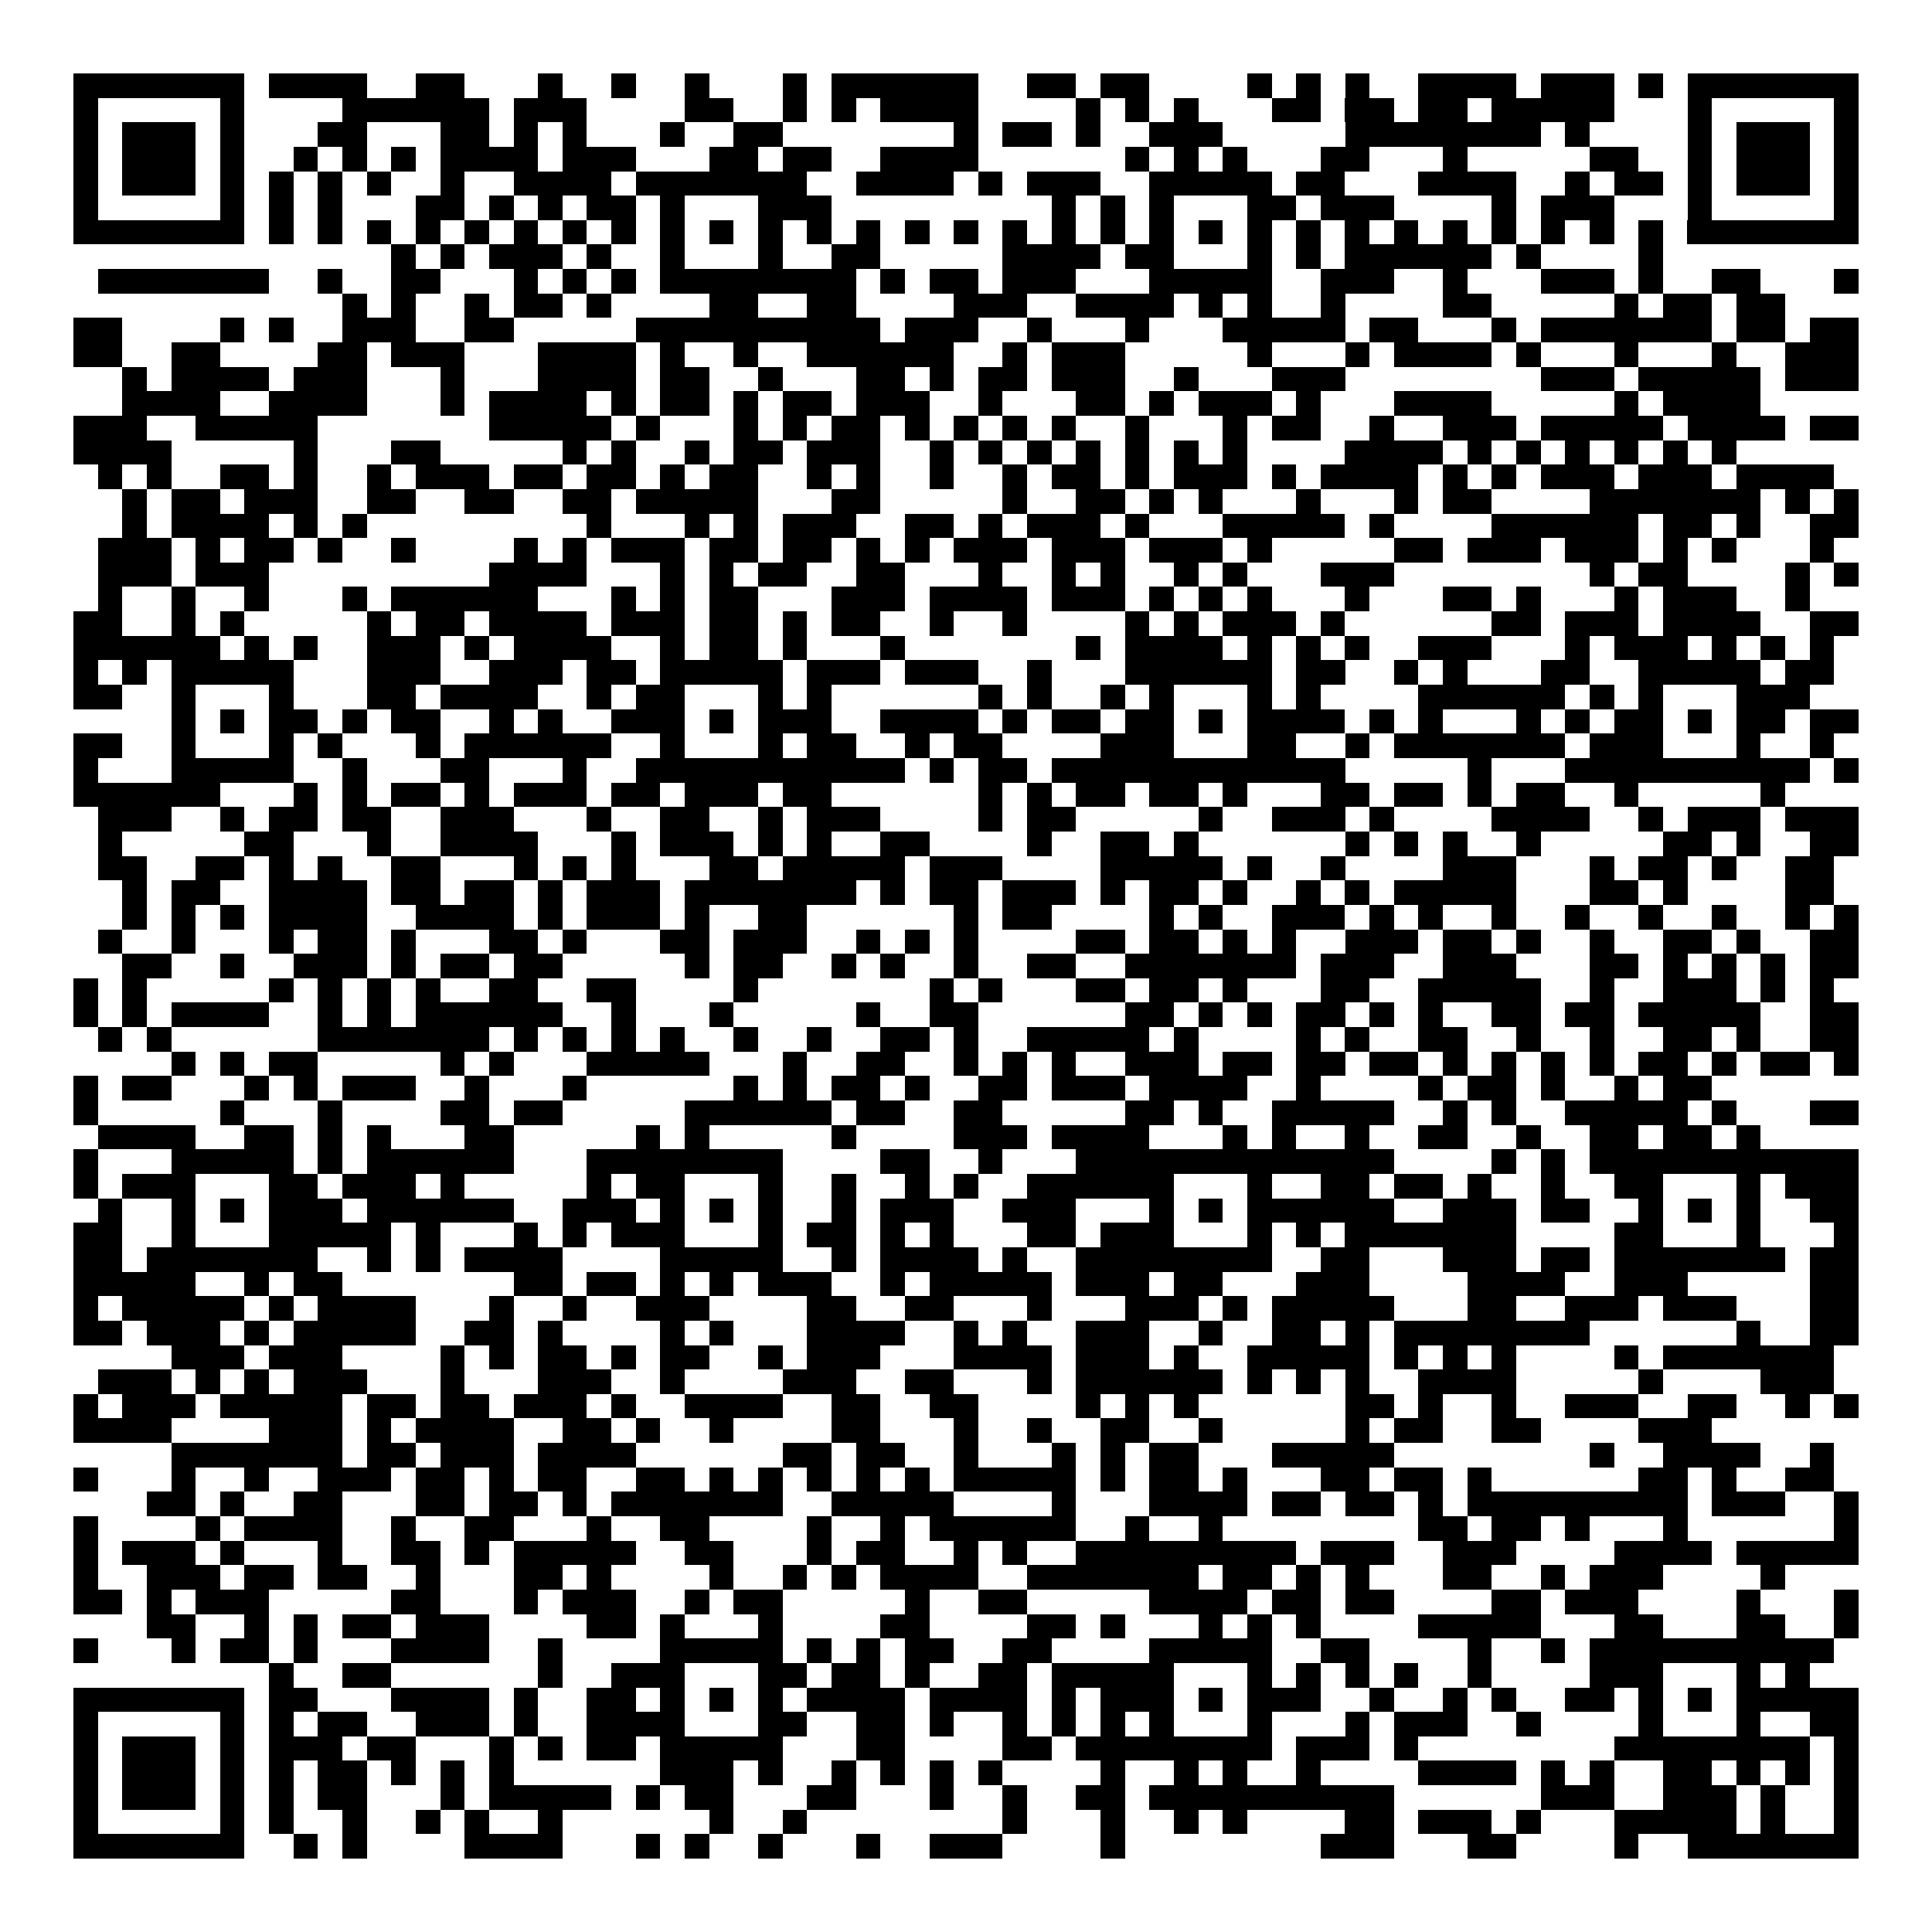 <svg xmlns="http://www.w3.org/2000/svg" width="176" height="176" viewBox="0 0 79 79" shape-rendering="crispEdges"><path fill="#ffffff" d="M0 0h79v79H0z"/><path stroke="#000000" d="M3 3.5h7m1 0h4m2 0h2m3 0h1m2 0h1m2 0h1m3 0h1m1 0h6m2 0h2m1 0h2m4 0h1m1 0h1m1 0h1m2 0h4m1 0h3m1 0h1m1 0h7M3 4.5h1m5 0h1m4 0h6m1 0h3m4 0h2m2 0h1m1 0h1m1 0h4m4 0h1m1 0h1m1 0h1m3 0h2m1 0h2m1 0h2m1 0h5m3 0h1m5 0h1M3 5.5h1m1 0h3m1 0h1m3 0h2m3 0h2m1 0h1m1 0h1m3 0h1m2 0h2m7 0h1m1 0h2m1 0h1m2 0h3m5 0h8m1 0h1m4 0h1m1 0h3m1 0h1M3 6.5h1m1 0h3m1 0h1m2 0h1m1 0h1m1 0h1m1 0h4m1 0h3m3 0h2m1 0h2m2 0h4m6 0h1m1 0h1m1 0h1m3 0h2m3 0h1m5 0h2m2 0h1m1 0h3m1 0h1M3 7.5h1m1 0h3m1 0h1m1 0h1m1 0h1m1 0h1m2 0h1m2 0h4m1 0h7m2 0h4m1 0h1m1 0h3m2 0h5m1 0h2m3 0h4m2 0h1m1 0h2m1 0h1m1 0h3m1 0h1M3 8.5h1m5 0h1m1 0h1m1 0h1m3 0h2m1 0h1m1 0h1m1 0h2m1 0h1m3 0h3m9 0h1m1 0h1m1 0h1m3 0h2m1 0h3m4 0h1m1 0h3m3 0h1m5 0h1M3 9.5h7m1 0h1m1 0h1m1 0h1m1 0h1m1 0h1m1 0h1m1 0h1m1 0h1m1 0h1m1 0h1m1 0h1m1 0h1m1 0h1m1 0h1m1 0h1m1 0h1m1 0h1m1 0h1m1 0h1m1 0h1m1 0h1m1 0h1m1 0h1m1 0h1m1 0h1m1 0h1m1 0h1m1 0h1m1 0h1m1 0h7M16 10.5h1m1 0h1m1 0h3m1 0h1m2 0h1m3 0h1m2 0h2m5 0h4m1 0h2m3 0h1m1 0h1m1 0h6m1 0h1m4 0h1M4 11.5h7m2 0h1m2 0h2m3 0h1m1 0h1m1 0h1m1 0h8m1 0h1m1 0h2m1 0h3m3 0h5m2 0h3m2 0h1m3 0h3m1 0h1m2 0h2m3 0h1M14 12.5h1m1 0h1m2 0h1m1 0h2m1 0h1m4 0h2m2 0h2m4 0h3m2 0h4m1 0h1m1 0h1m2 0h1m4 0h2m5 0h1m1 0h2m1 0h2M3 13.5h2m4 0h1m1 0h1m2 0h3m2 0h2m5 0h10m1 0h3m2 0h1m3 0h1m3 0h5m1 0h2m3 0h1m1 0h7m1 0h2m1 0h2M3 14.5h2m2 0h2m4 0h2m1 0h3m3 0h4m1 0h1m2 0h1m2 0h6m2 0h1m1 0h3m5 0h1m3 0h1m1 0h4m1 0h1m3 0h1m3 0h1m2 0h3M5 15.5h1m1 0h4m1 0h3m3 0h1m3 0h4m1 0h2m2 0h1m3 0h2m1 0h1m1 0h2m1 0h3m2 0h1m3 0h3m8 0h3m1 0h5m1 0h3M5 16.5h4m2 0h4m3 0h1m1 0h4m1 0h1m1 0h2m1 0h1m1 0h2m1 0h3m2 0h1m3 0h2m1 0h1m1 0h3m1 0h1m3 0h4m5 0h1m1 0h4M3 17.5h3m2 0h5m7 0h5m1 0h1m3 0h1m1 0h1m1 0h2m1 0h1m1 0h1m1 0h1m1 0h1m2 0h1m3 0h1m1 0h2m2 0h1m2 0h3m1 0h5m1 0h4m1 0h2M3 18.5h4m5 0h1m3 0h2m5 0h1m1 0h1m2 0h1m1 0h2m1 0h3m2 0h1m1 0h1m1 0h1m1 0h1m1 0h1m1 0h1m1 0h1m4 0h4m1 0h1m1 0h1m1 0h1m1 0h1m1 0h1m1 0h1M4 19.5h1m1 0h1m2 0h2m1 0h1m2 0h1m1 0h3m1 0h2m1 0h2m1 0h1m1 0h2m2 0h1m1 0h1m2 0h1m2 0h1m1 0h2m1 0h1m1 0h3m1 0h1m1 0h4m1 0h1m1 0h1m1 0h3m1 0h3m1 0h4M5 20.5h1m1 0h2m1 0h3m2 0h2m2 0h2m2 0h2m1 0h5m3 0h2m5 0h1m2 0h2m1 0h1m1 0h1m3 0h1m3 0h1m1 0h2m4 0h7m1 0h1m1 0h1M5 21.5h1m1 0h4m1 0h1m1 0h1m9 0h1m3 0h1m1 0h1m1 0h3m2 0h2m1 0h1m1 0h3m1 0h1m3 0h5m1 0h1m4 0h6m1 0h2m1 0h1m2 0h2M4 22.5h3m1 0h1m1 0h2m1 0h1m2 0h1m4 0h1m1 0h1m1 0h3m1 0h2m1 0h2m1 0h1m1 0h1m1 0h3m1 0h3m1 0h3m1 0h1m5 0h2m1 0h3m1 0h3m1 0h1m1 0h1m3 0h1M4 23.5h3m1 0h3m9 0h4m3 0h1m1 0h1m1 0h2m2 0h2m3 0h1m2 0h1m1 0h1m2 0h1m1 0h1m3 0h3m8 0h1m1 0h2m4 0h1m1 0h1M4 24.5h1m2 0h1m2 0h1m3 0h1m1 0h6m3 0h1m1 0h1m1 0h2m3 0h3m1 0h4m1 0h3m1 0h1m1 0h1m1 0h1m3 0h1m3 0h2m1 0h1m3 0h1m1 0h3m2 0h1M3 25.5h2m2 0h1m1 0h1m5 0h1m1 0h2m1 0h4m1 0h3m1 0h2m1 0h1m1 0h2m2 0h1m2 0h1m4 0h1m1 0h1m1 0h3m1 0h1m6 0h2m1 0h3m1 0h4m2 0h2M3 26.5h6m1 0h1m1 0h1m2 0h3m1 0h1m1 0h4m2 0h1m1 0h2m1 0h1m3 0h1m7 0h1m1 0h4m1 0h1m1 0h1m1 0h1m2 0h3m3 0h1m1 0h3m1 0h1m1 0h1m1 0h1M3 27.5h1m1 0h1m1 0h5m3 0h3m2 0h3m1 0h2m1 0h5m1 0h3m1 0h3m2 0h1m3 0h6m1 0h2m2 0h1m1 0h1m3 0h2m2 0h5m1 0h2M3 28.5h2m2 0h1m3 0h1m3 0h2m1 0h4m2 0h1m1 0h2m3 0h1m1 0h1m6 0h1m1 0h1m2 0h1m1 0h1m3 0h1m1 0h1m4 0h6m1 0h1m1 0h1m3 0h3M7 29.5h1m1 0h1m1 0h2m1 0h1m1 0h2m2 0h1m1 0h1m2 0h3m1 0h1m1 0h3m2 0h4m1 0h1m1 0h2m1 0h2m1 0h1m1 0h4m1 0h1m1 0h1m3 0h1m1 0h1m1 0h2m1 0h1m1 0h2m1 0h2M3 30.5h2m2 0h1m3 0h1m1 0h1m3 0h1m1 0h6m2 0h1m3 0h1m1 0h2m2 0h1m1 0h2m4 0h3m3 0h2m2 0h1m1 0h7m1 0h3m3 0h1m2 0h1M3 31.5h1m3 0h5m2 0h1m3 0h2m3 0h1m2 0h11m1 0h1m1 0h2m1 0h12m5 0h1m3 0h10m1 0h1M3 32.5h6m3 0h1m1 0h1m1 0h2m1 0h1m1 0h3m1 0h2m1 0h3m1 0h2m6 0h1m1 0h1m1 0h2m1 0h2m1 0h1m3 0h2m1 0h2m1 0h1m1 0h2m2 0h1m5 0h1M4 33.5h3m2 0h1m1 0h2m1 0h2m2 0h3m3 0h1m2 0h2m2 0h1m1 0h3m4 0h1m1 0h2m5 0h1m2 0h3m1 0h1m4 0h4m2 0h1m1 0h3m1 0h3M4 34.5h1m5 0h2m3 0h1m2 0h4m3 0h1m1 0h3m1 0h1m1 0h1m2 0h2m4 0h1m2 0h2m1 0h1m6 0h1m1 0h1m1 0h1m2 0h1m5 0h2m1 0h1m2 0h2M4 35.5h2m2 0h2m1 0h1m1 0h1m2 0h2m3 0h1m1 0h1m1 0h1m3 0h2m1 0h5m1 0h3m4 0h5m1 0h1m2 0h1m4 0h3m3 0h1m1 0h2m1 0h1m2 0h2M5 36.5h1m1 0h2m2 0h4m1 0h2m1 0h2m1 0h1m1 0h3m1 0h7m1 0h1m1 0h2m1 0h3m1 0h1m1 0h2m1 0h1m2 0h1m1 0h1m1 0h5m3 0h2m1 0h1m4 0h2M5 37.5h1m1 0h1m1 0h1m1 0h4m2 0h4m1 0h1m1 0h3m1 0h1m2 0h2m6 0h1m1 0h2m4 0h1m1 0h1m2 0h3m1 0h1m1 0h1m2 0h1m2 0h1m2 0h1m2 0h1m2 0h1m1 0h1M4 38.5h1m2 0h1m3 0h1m1 0h2m1 0h1m3 0h2m1 0h1m3 0h2m1 0h3m2 0h1m1 0h1m1 0h1m4 0h2m1 0h2m1 0h1m1 0h1m2 0h3m1 0h2m1 0h1m2 0h1m2 0h2m1 0h1m2 0h2M5 39.5h2m2 0h1m2 0h3m1 0h1m1 0h2m1 0h2m5 0h1m1 0h2m2 0h1m1 0h1m2 0h1m2 0h2m2 0h7m1 0h3m2 0h3m3 0h2m1 0h1m1 0h1m1 0h1m1 0h2M3 40.5h1m1 0h1m5 0h1m1 0h1m1 0h1m1 0h1m2 0h2m2 0h2m4 0h1m7 0h1m1 0h1m3 0h2m1 0h2m1 0h1m3 0h2m2 0h5m2 0h1m2 0h3m1 0h1m1 0h1M3 41.5h1m1 0h1m1 0h4m2 0h1m1 0h1m1 0h6m2 0h1m3 0h1m5 0h1m2 0h2m6 0h2m1 0h1m1 0h1m1 0h2m1 0h1m1 0h1m2 0h2m1 0h2m1 0h5m2 0h2M4 42.5h1m1 0h1m6 0h7m1 0h1m1 0h1m1 0h1m1 0h1m2 0h1m2 0h1m2 0h2m1 0h1m2 0h5m1 0h1m4 0h1m1 0h1m2 0h2m2 0h1m2 0h1m2 0h2m1 0h1m2 0h2M7 43.5h1m1 0h1m1 0h2m5 0h1m1 0h1m3 0h5m3 0h1m2 0h2m2 0h1m1 0h1m1 0h1m2 0h3m1 0h2m1 0h2m1 0h2m1 0h1m1 0h1m1 0h1m1 0h1m1 0h2m1 0h1m1 0h2m1 0h1M3 44.5h1m1 0h2m3 0h1m1 0h1m1 0h3m2 0h1m3 0h1m6 0h1m1 0h1m1 0h2m1 0h1m2 0h2m1 0h3m1 0h4m2 0h1m4 0h1m1 0h2m1 0h1m2 0h1m1 0h2M3 45.5h1m5 0h1m3 0h1m4 0h2m1 0h2m5 0h6m1 0h2m2 0h2m5 0h2m1 0h1m2 0h5m2 0h1m1 0h1m2 0h5m1 0h1m3 0h2M4 46.5h4m2 0h2m1 0h1m1 0h1m3 0h2m5 0h1m1 0h1m5 0h1m4 0h3m1 0h4m3 0h1m1 0h1m2 0h1m2 0h2m2 0h1m2 0h2m1 0h2m1 0h1M3 47.5h1m3 0h5m1 0h1m1 0h6m3 0h8m4 0h2m2 0h1m3 0h13m4 0h1m1 0h1m1 0h11M3 48.5h1m1 0h3m3 0h2m1 0h3m1 0h1m5 0h1m1 0h2m3 0h1m2 0h1m2 0h1m1 0h1m2 0h6m3 0h1m2 0h2m1 0h2m1 0h1m2 0h1m2 0h2m3 0h1m1 0h3M4 49.5h1m2 0h1m1 0h1m1 0h3m1 0h6m2 0h3m1 0h1m1 0h1m1 0h1m2 0h1m1 0h3m2 0h3m3 0h1m1 0h1m1 0h6m2 0h3m1 0h2m2 0h1m1 0h1m1 0h1m2 0h2M3 50.5h2m2 0h1m3 0h5m1 0h1m3 0h1m1 0h1m1 0h3m3 0h1m1 0h2m1 0h1m1 0h1m3 0h2m1 0h3m3 0h1m1 0h1m1 0h7m4 0h2m3 0h1m3 0h1M3 51.5h2m1 0h7m2 0h1m1 0h1m1 0h4m4 0h5m2 0h1m1 0h4m1 0h1m2 0h8m2 0h2m3 0h3m1 0h2m1 0h7m1 0h2M3 52.5h5m2 0h1m1 0h2m7 0h2m1 0h2m1 0h1m1 0h1m1 0h3m2 0h1m1 0h5m1 0h3m1 0h2m3 0h3m4 0h4m2 0h3m5 0h2M3 53.5h1m1 0h5m1 0h1m1 0h4m3 0h1m2 0h1m2 0h3m4 0h2m2 0h2m3 0h1m3 0h3m1 0h1m1 0h5m3 0h2m2 0h3m1 0h3m3 0h2M3 54.5h2m1 0h3m1 0h1m1 0h5m2 0h2m1 0h1m4 0h1m1 0h1m3 0h4m2 0h1m1 0h1m2 0h3m2 0h1m2 0h2m1 0h1m1 0h8m6 0h1m2 0h2M7 55.5h3m1 0h3m4 0h1m1 0h1m1 0h2m1 0h1m1 0h2m2 0h1m1 0h3m3 0h4m1 0h3m1 0h1m2 0h5m1 0h1m1 0h1m1 0h1m4 0h1m1 0h7M4 56.5h3m1 0h1m1 0h1m1 0h3m3 0h1m3 0h3m2 0h1m4 0h3m2 0h2m3 0h1m1 0h6m1 0h1m1 0h1m1 0h1m2 0h4m5 0h1m4 0h3M3 57.5h1m1 0h3m1 0h5m1 0h2m1 0h2m1 0h3m1 0h1m2 0h4m2 0h2m2 0h2m4 0h1m1 0h1m1 0h1m6 0h2m1 0h1m2 0h1m2 0h3m2 0h2m2 0h1m1 0h1M3 58.5h4m4 0h3m1 0h1m1 0h4m2 0h2m1 0h1m2 0h1m4 0h2m3 0h1m2 0h1m2 0h2m2 0h1m5 0h1m1 0h2m2 0h2m4 0h3M7 59.5h7m1 0h2m1 0h3m1 0h4m6 0h2m1 0h2m2 0h1m3 0h1m1 0h1m1 0h2m3 0h5m8 0h1m2 0h4m2 0h1M3 60.5h1m3 0h1m2 0h1m2 0h3m1 0h2m1 0h1m1 0h2m2 0h2m1 0h1m1 0h1m1 0h1m1 0h1m1 0h1m1 0h5m1 0h1m1 0h2m1 0h1m3 0h2m1 0h2m1 0h1m6 0h2m1 0h1m2 0h2M6 61.5h2m1 0h1m2 0h2m3 0h2m1 0h2m1 0h1m1 0h7m2 0h5m4 0h1m3 0h4m1 0h2m1 0h2m1 0h1m1 0h9m1 0h3m2 0h1M3 62.5h1m4 0h1m1 0h4m2 0h1m2 0h2m3 0h1m2 0h2m4 0h1m2 0h1m1 0h6m2 0h1m2 0h1m8 0h2m1 0h2m1 0h1m3 0h1m6 0h1M3 63.5h1m1 0h3m1 0h1m3 0h1m2 0h2m1 0h1m1 0h5m2 0h2m3 0h1m1 0h2m2 0h1m1 0h1m2 0h9m1 0h3m2 0h3m4 0h4m1 0h5M3 64.5h1m2 0h3m1 0h2m1 0h2m2 0h1m3 0h2m1 0h1m4 0h1m2 0h1m1 0h1m1 0h4m2 0h7m1 0h2m1 0h1m1 0h1m3 0h2m2 0h1m1 0h3m4 0h1M3 65.5h2m1 0h1m1 0h3m5 0h2m3 0h1m1 0h3m2 0h1m1 0h2m5 0h1m2 0h2m5 0h4m1 0h2m1 0h2m4 0h2m1 0h3m4 0h1m3 0h1M6 66.5h2m2 0h1m1 0h1m1 0h2m1 0h3m4 0h2m1 0h1m3 0h1m4 0h2m4 0h2m1 0h1m3 0h1m1 0h1m1 0h1m4 0h5m3 0h2m3 0h2m2 0h1M3 67.5h1m3 0h1m1 0h2m1 0h1m3 0h4m2 0h1m4 0h5m1 0h1m1 0h1m1 0h2m2 0h2m4 0h5m2 0h2m4 0h1m2 0h1m1 0h10M11 68.5h1m2 0h2m6 0h1m2 0h3m3 0h2m1 0h2m1 0h1m2 0h2m1 0h5m3 0h1m1 0h1m1 0h1m1 0h1m2 0h1m4 0h3m3 0h1m1 0h1M3 69.5h7m1 0h2m3 0h4m1 0h1m2 0h2m1 0h1m1 0h1m1 0h1m1 0h4m1 0h4m1 0h1m1 0h3m1 0h1m1 0h3m2 0h1m2 0h1m1 0h1m2 0h2m1 0h1m1 0h1m1 0h5M3 70.5h1m5 0h1m1 0h1m1 0h2m2 0h3m1 0h1m2 0h4m3 0h2m2 0h2m1 0h1m2 0h1m1 0h1m1 0h1m1 0h1m3 0h1m3 0h1m1 0h3m2 0h1m4 0h1m3 0h1m2 0h2M3 71.5h1m1 0h3m1 0h1m1 0h3m1 0h2m3 0h1m1 0h1m1 0h2m1 0h5m3 0h2m4 0h2m1 0h8m1 0h3m1 0h1m8 0h8m1 0h1M3 72.5h1m1 0h3m1 0h1m1 0h1m1 0h2m1 0h1m1 0h1m1 0h1m6 0h3m1 0h1m2 0h1m1 0h1m1 0h1m1 0h1m4 0h1m2 0h1m1 0h1m2 0h1m4 0h4m1 0h1m1 0h1m2 0h2m1 0h1m1 0h1m1 0h1M3 73.5h1m1 0h3m1 0h1m1 0h1m1 0h2m3 0h1m1 0h5m1 0h1m1 0h2m3 0h2m3 0h1m2 0h1m2 0h2m1 0h10m6 0h3m2 0h3m1 0h1m2 0h1M3 74.5h1m5 0h1m1 0h1m2 0h1m2 0h1m1 0h1m2 0h1m6 0h1m2 0h1m8 0h1m3 0h1m2 0h1m1 0h1m4 0h2m1 0h3m1 0h1m3 0h5m1 0h1m2 0h1M3 75.5h7m2 0h1m1 0h1m4 0h4m3 0h1m1 0h1m2 0h1m3 0h1m2 0h3m4 0h1m8 0h3m3 0h2m4 0h1m2 0h7"/></svg>
